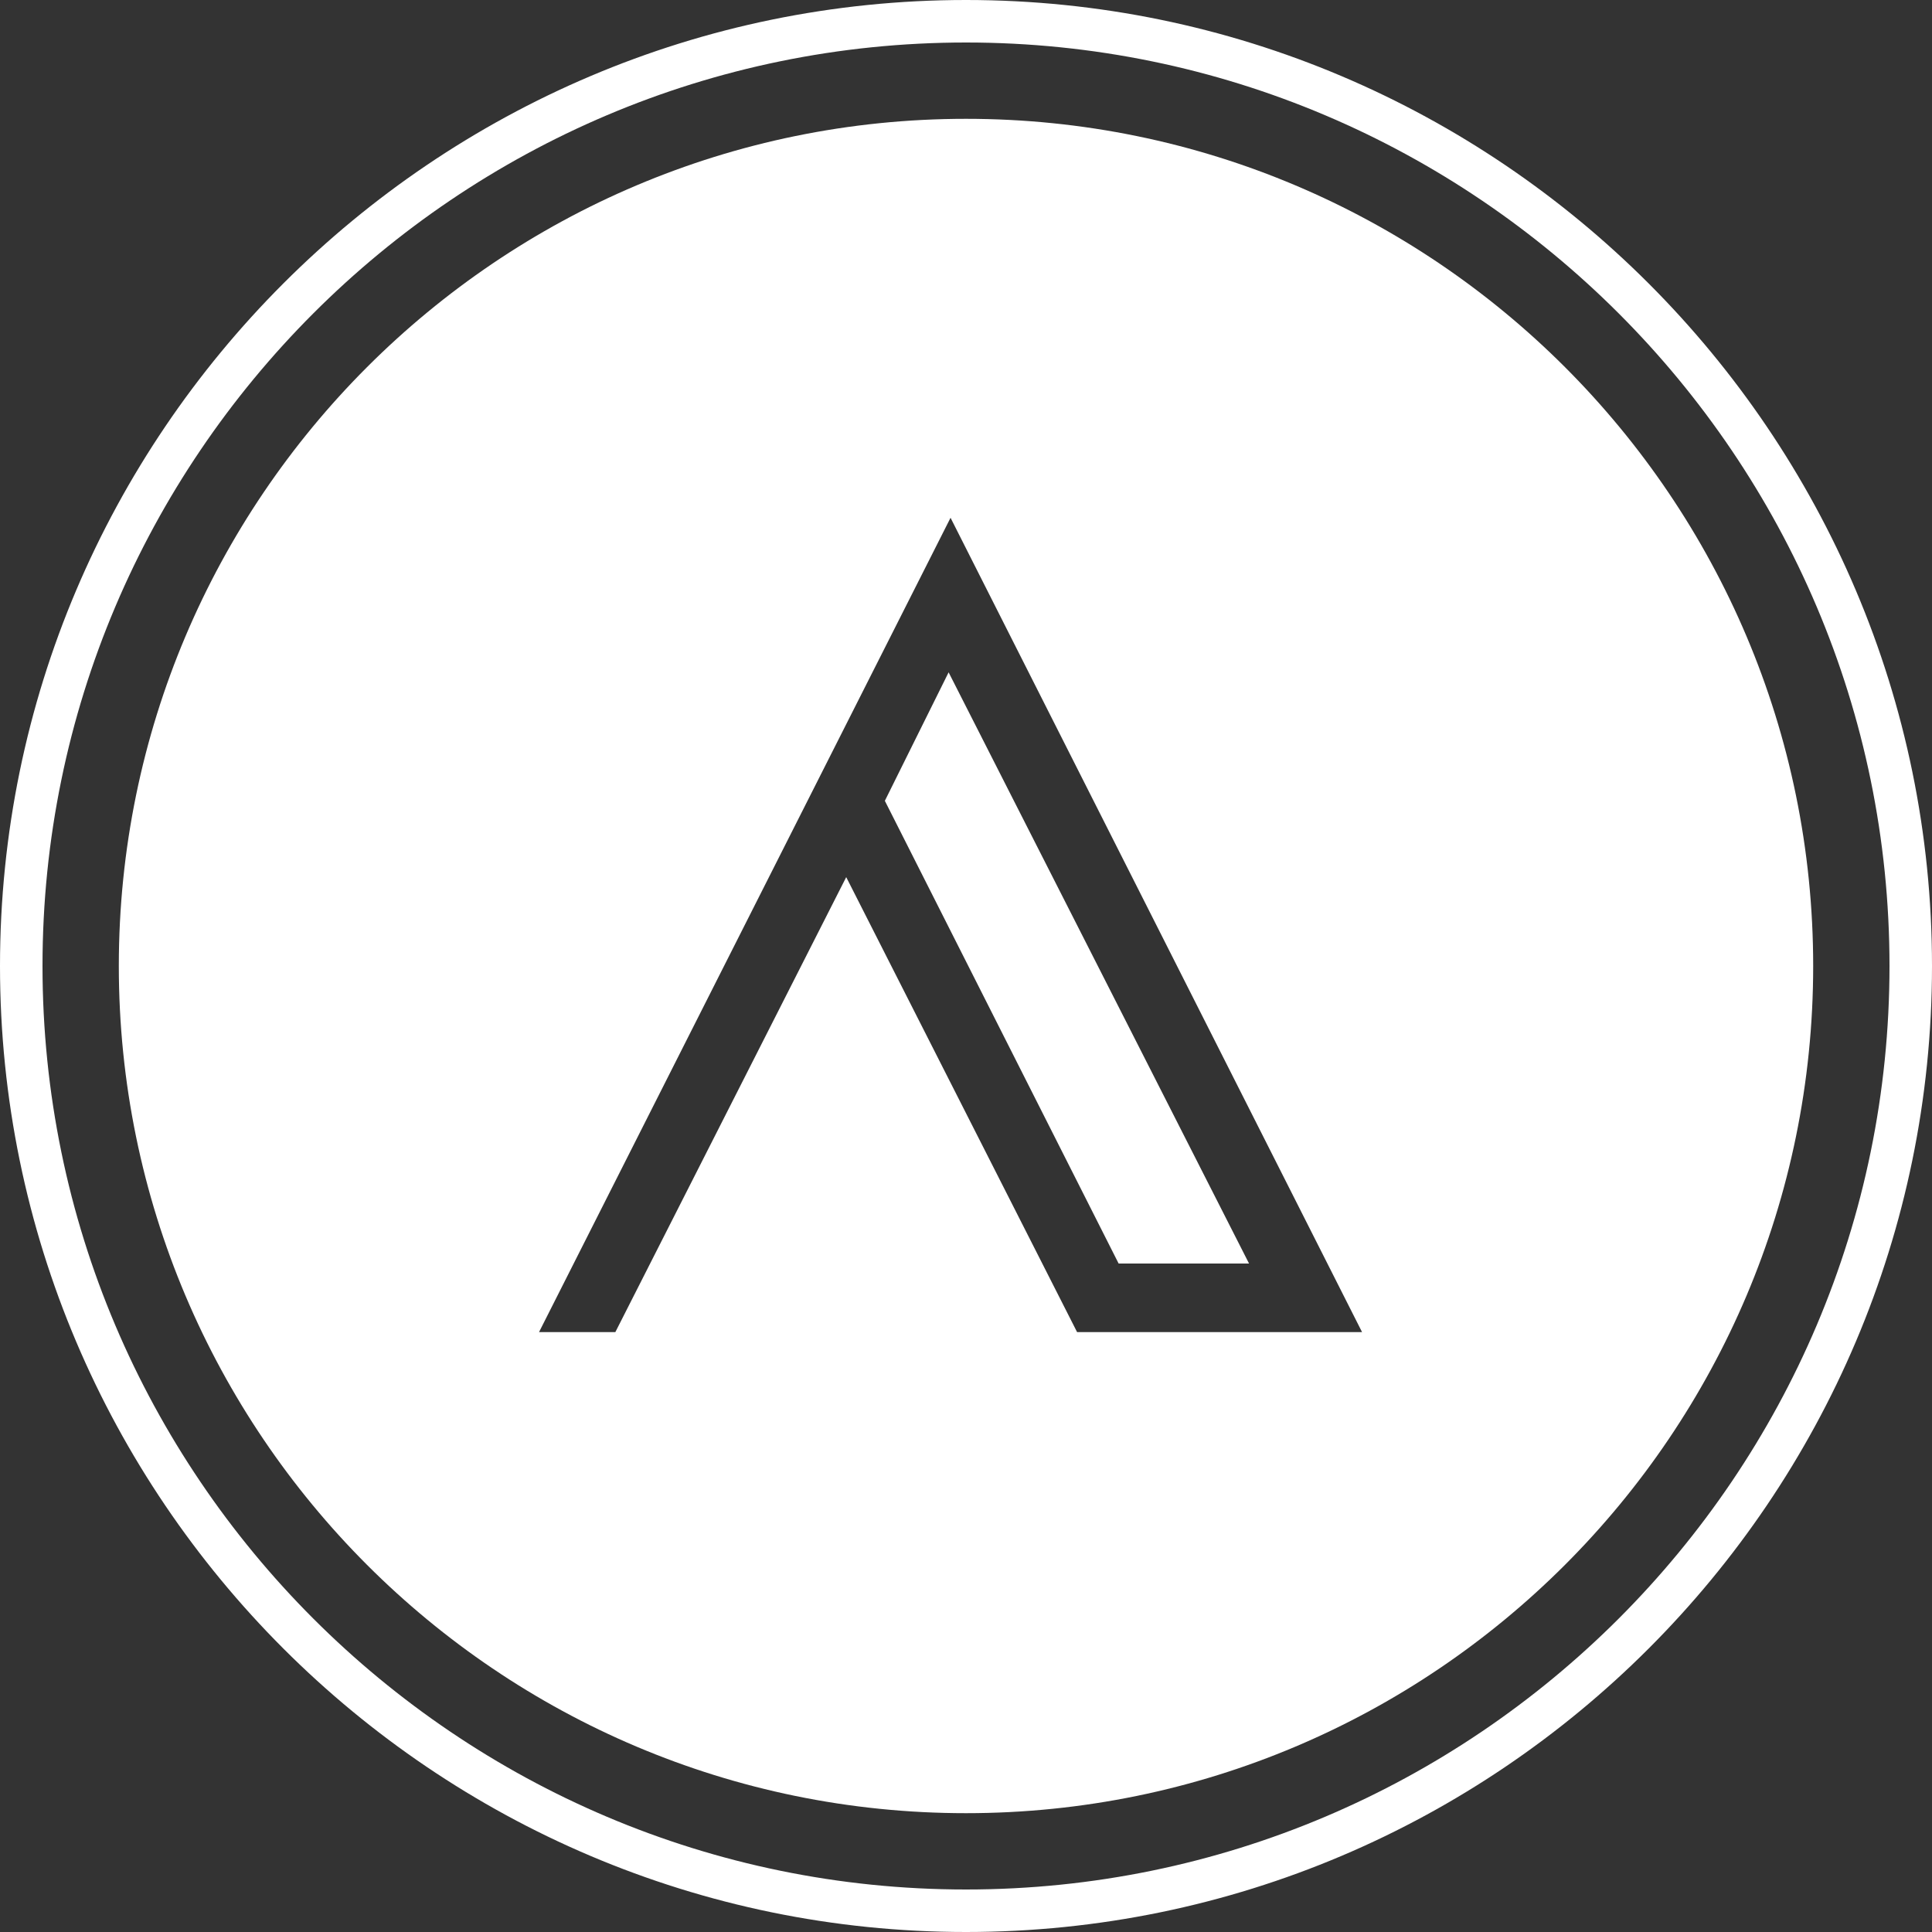 <?xml version="1.0" encoding="utf-8"?>
<!-- Generator: Adobe Illustrator 19.0.0, SVG Export Plug-In . SVG Version: 6.00 Build 0)  -->
<svg version="1.1" id="Layer_1" xmlns="http://www.w3.org/2000/svg" xmlns:xlink="http://www.w3.org/1999/xlink" x="0px" y="0px"
	 viewBox="0 0 200 200" style="enable-background:new 0 0 200 200;" xml:space="preserve">
<rect x="0" y="0" width="200" height="200" fill="#333333" stroke="none"/>
<style type="text/css">
	.st0{fill:#FFFFFF;}
</style>
<g>
	<path class="st0" d="M200,100C200,44.9,155.1,0,100,0C44.9,0,0,44.9,0,100c0,55.1,44.9,100,100,100C155.1,200,200,155.1,200,100z
		 M100,195.6c-52.7,0-95.6-42.9-95.6-95.6C4.4,47.3,47.3,4.4,100,4.4c52.7,0,95.6,42.9,95.6,95.6C195.6,152.7,152.7,195.6,100,195.6
		z"/>
	<polygon id="XMLID_3_" class="st0" points="91.6,82.9 115.8,130.8 129.3,130.8 98.2,69.6 	"/>
	<path class="st0" d="M100,12.3c-48.4,0-87.7,39.3-87.7,87.7c0,48.4,39.3,87.7,87.7,87.7c48.4,0,87.7-39.3,87.7-87.7
		C187.7,51.6,148.4,12.3,100,12.3z M111.5,137.9L87.6,90.8l-23.9,47.1h-7.9l42.6-84.3l42.6,84.3H111.5z"/>
</g>
</svg>
